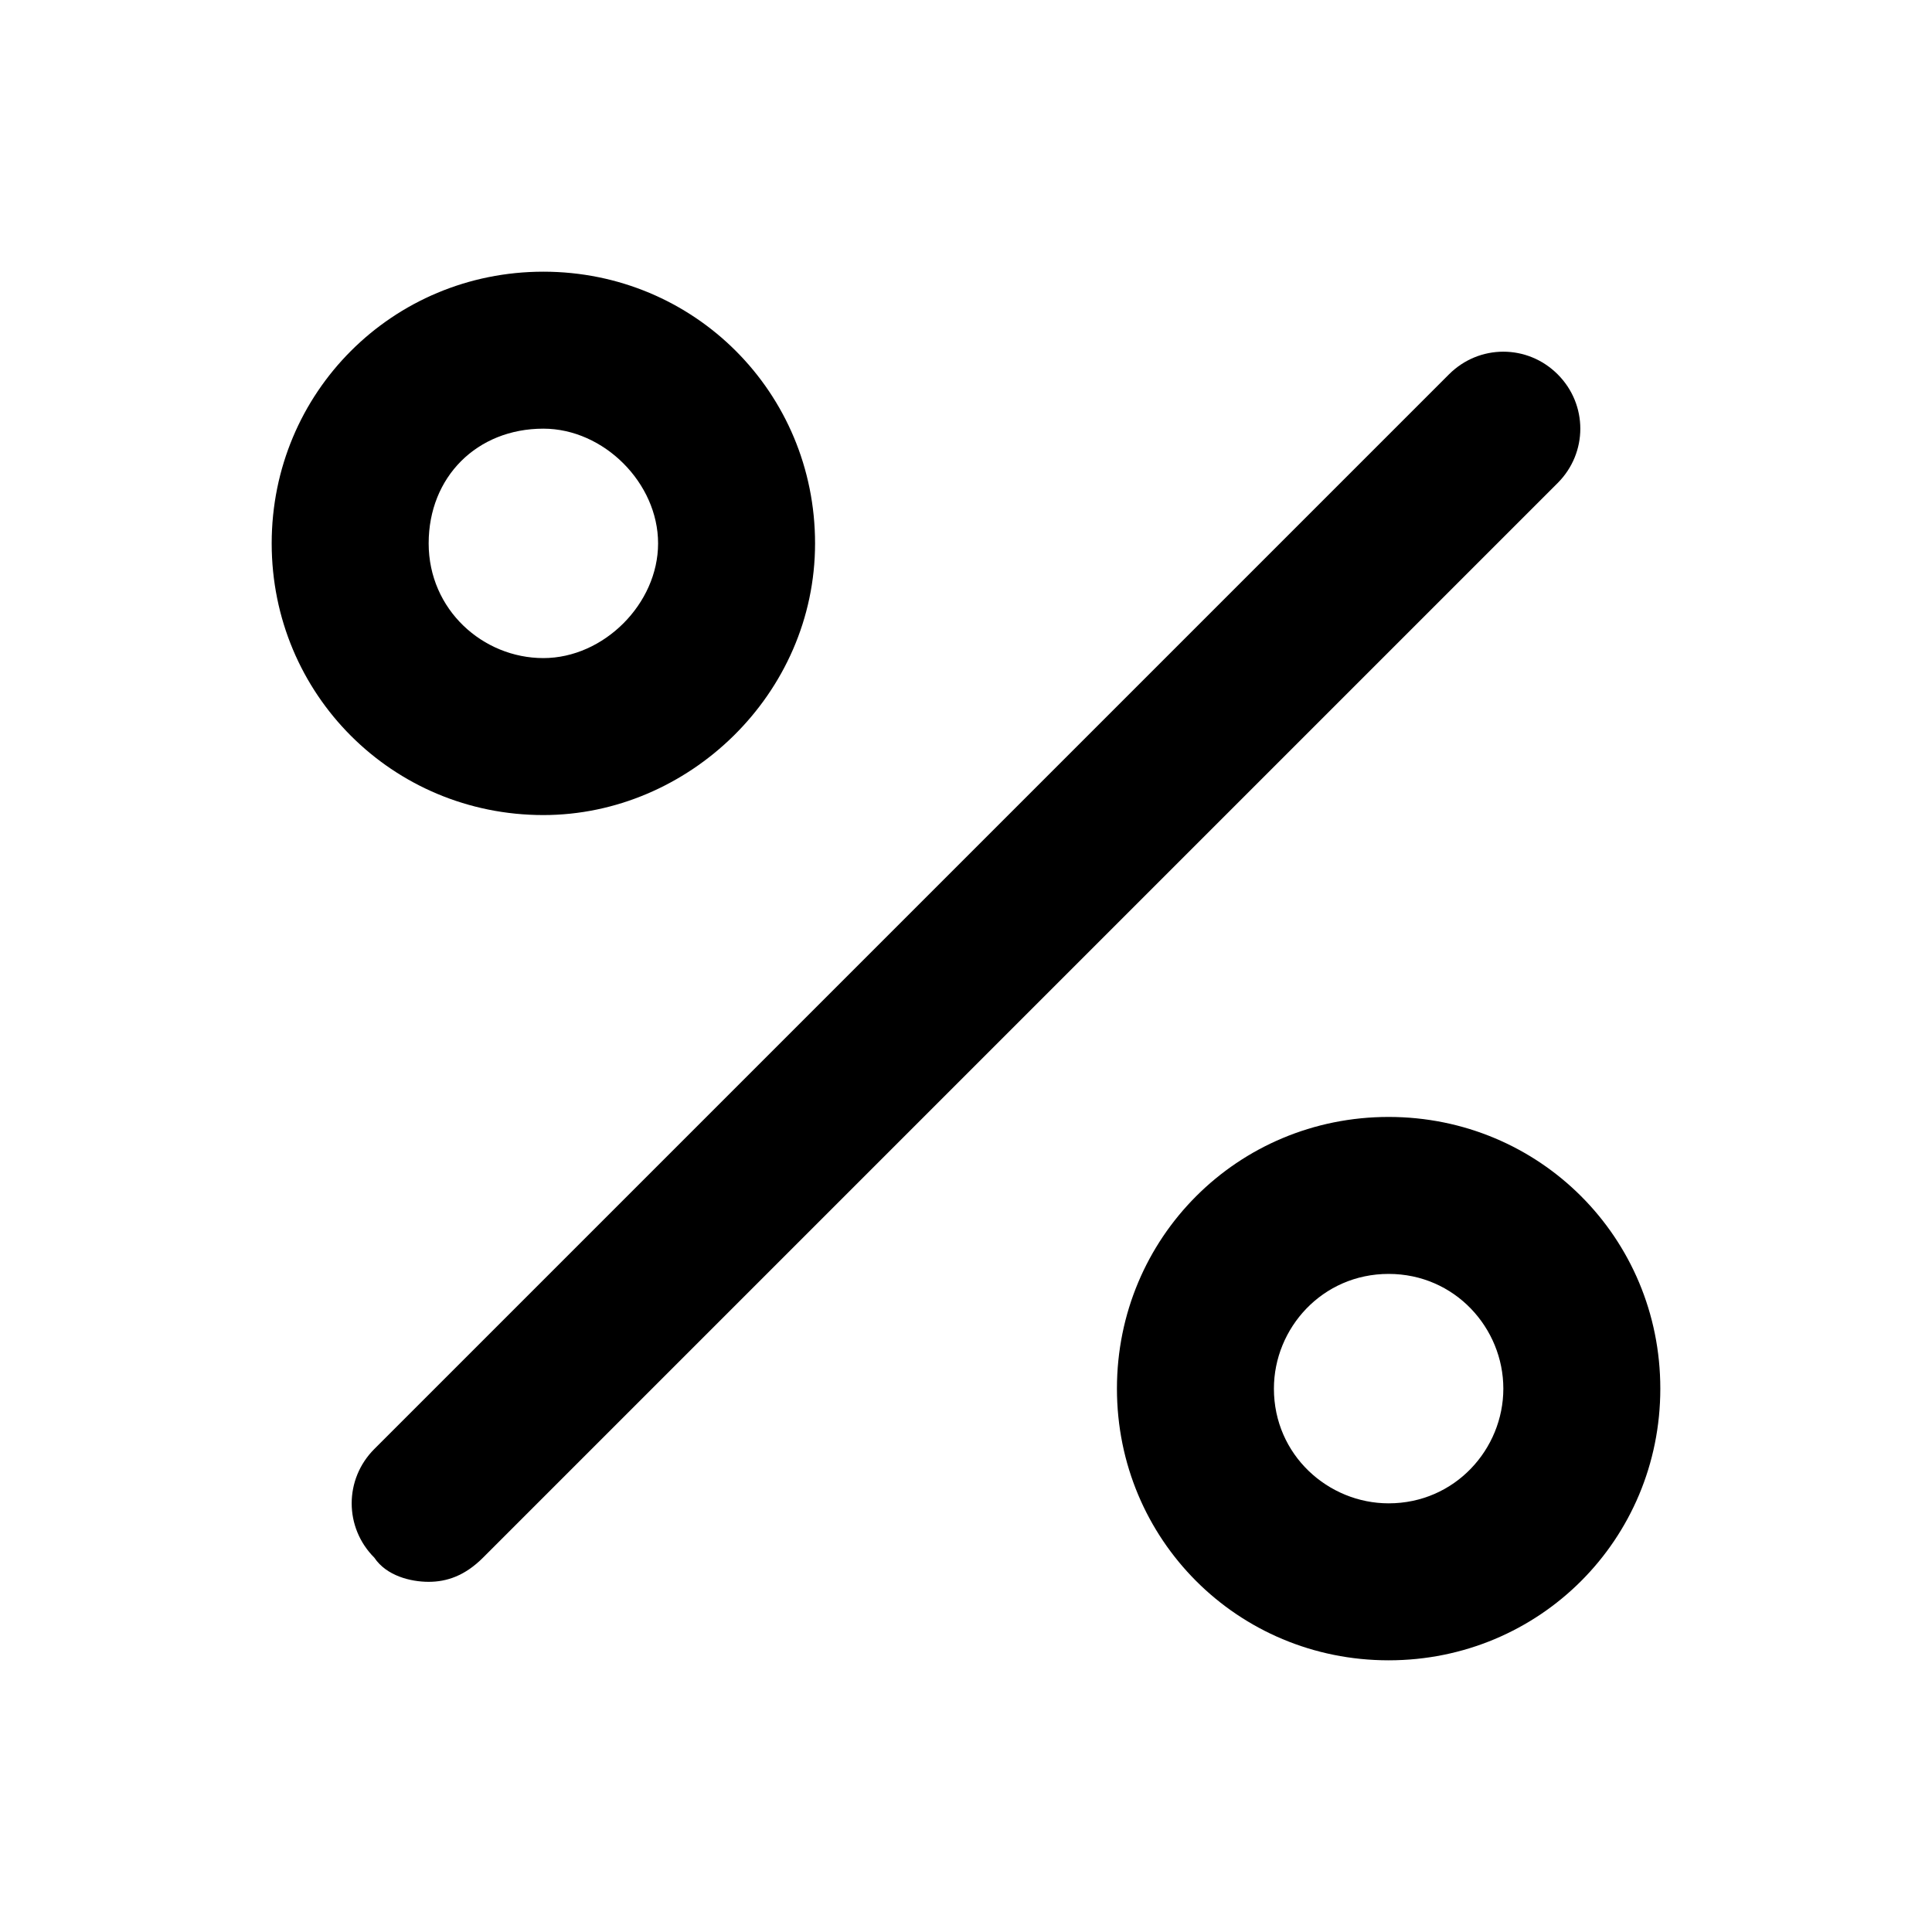 <?xml version="1.0" encoding="utf-8"?>
<!-- Generator: Adobe Illustrator 25.0.0, SVG Export Plug-In . SVG Version: 6.00 Build 0)  -->
<svg version="1.1" xmlns="http://www.w3.org/2000/svg" xmlns:xlink="http://www.w3.org/1999/xlink" x="0px" y="0px"
	 viewBox="0 0 32 32" style="enable-background:new 0 0 32 32;" xml:space="preserve">
<style type="text/css">
	.st0{display:none;}
	.st1{display:inline;fill:#FFFFFF;}
	.st2{display:inline;fill:#3F3F3F;}
</style>
<g id="BG" class="st0">
	<g id="L2">
		<rect x="-3.2" y="-3.7" class="st1" width="39.2" height="39.2"/>
	</g>
	<g id="L3">
		<rect x="-3.2" y="-3.7" class="st2" width="39.2" height="39.2"/>
	</g>
</g>
<g id="图层_2">
	<path d="M7.1,26.2c-0.3,0-0.7-0.1-0.9-0.4c-0.5-0.5-0.5-1.3,0-1.8L24,6.2c0.5-0.5,1.3-0.5,1.8,0c0.5,0.5,0.5,1.3,0,1.8L8,25.8
		C7.7,26.1,7.4,26.2,7.1,26.2z"/>
	<path d="M9,13.5c-2.5,0-4.5-2-4.5-4.5s2-4.5,4.5-4.5s4.5,2,4.5,4.5S11.4,13.5,9,13.5z M9,7.1C7.9,7.1,7.1,7.9,7.1,9
		s0.9,1.9,1.9,1.9S10.9,10,10.9,9S10,7.1,9,7.1z"/>
	<path d="M23,27.5c-2.5,0-4.5-2-4.5-4.5s2-4.5,4.5-4.5s4.5,2,4.5,4.5S25.5,27.5,23,27.5z M23,21.1c-1.1,0-1.9,0.9-1.9,1.9
		c0,1.1,0.9,1.9,1.9,1.9c1.1,0,1.9-0.9,1.9-1.9C24.9,22,24.1,21.1,23,21.1z"/>
</g>
</svg>
